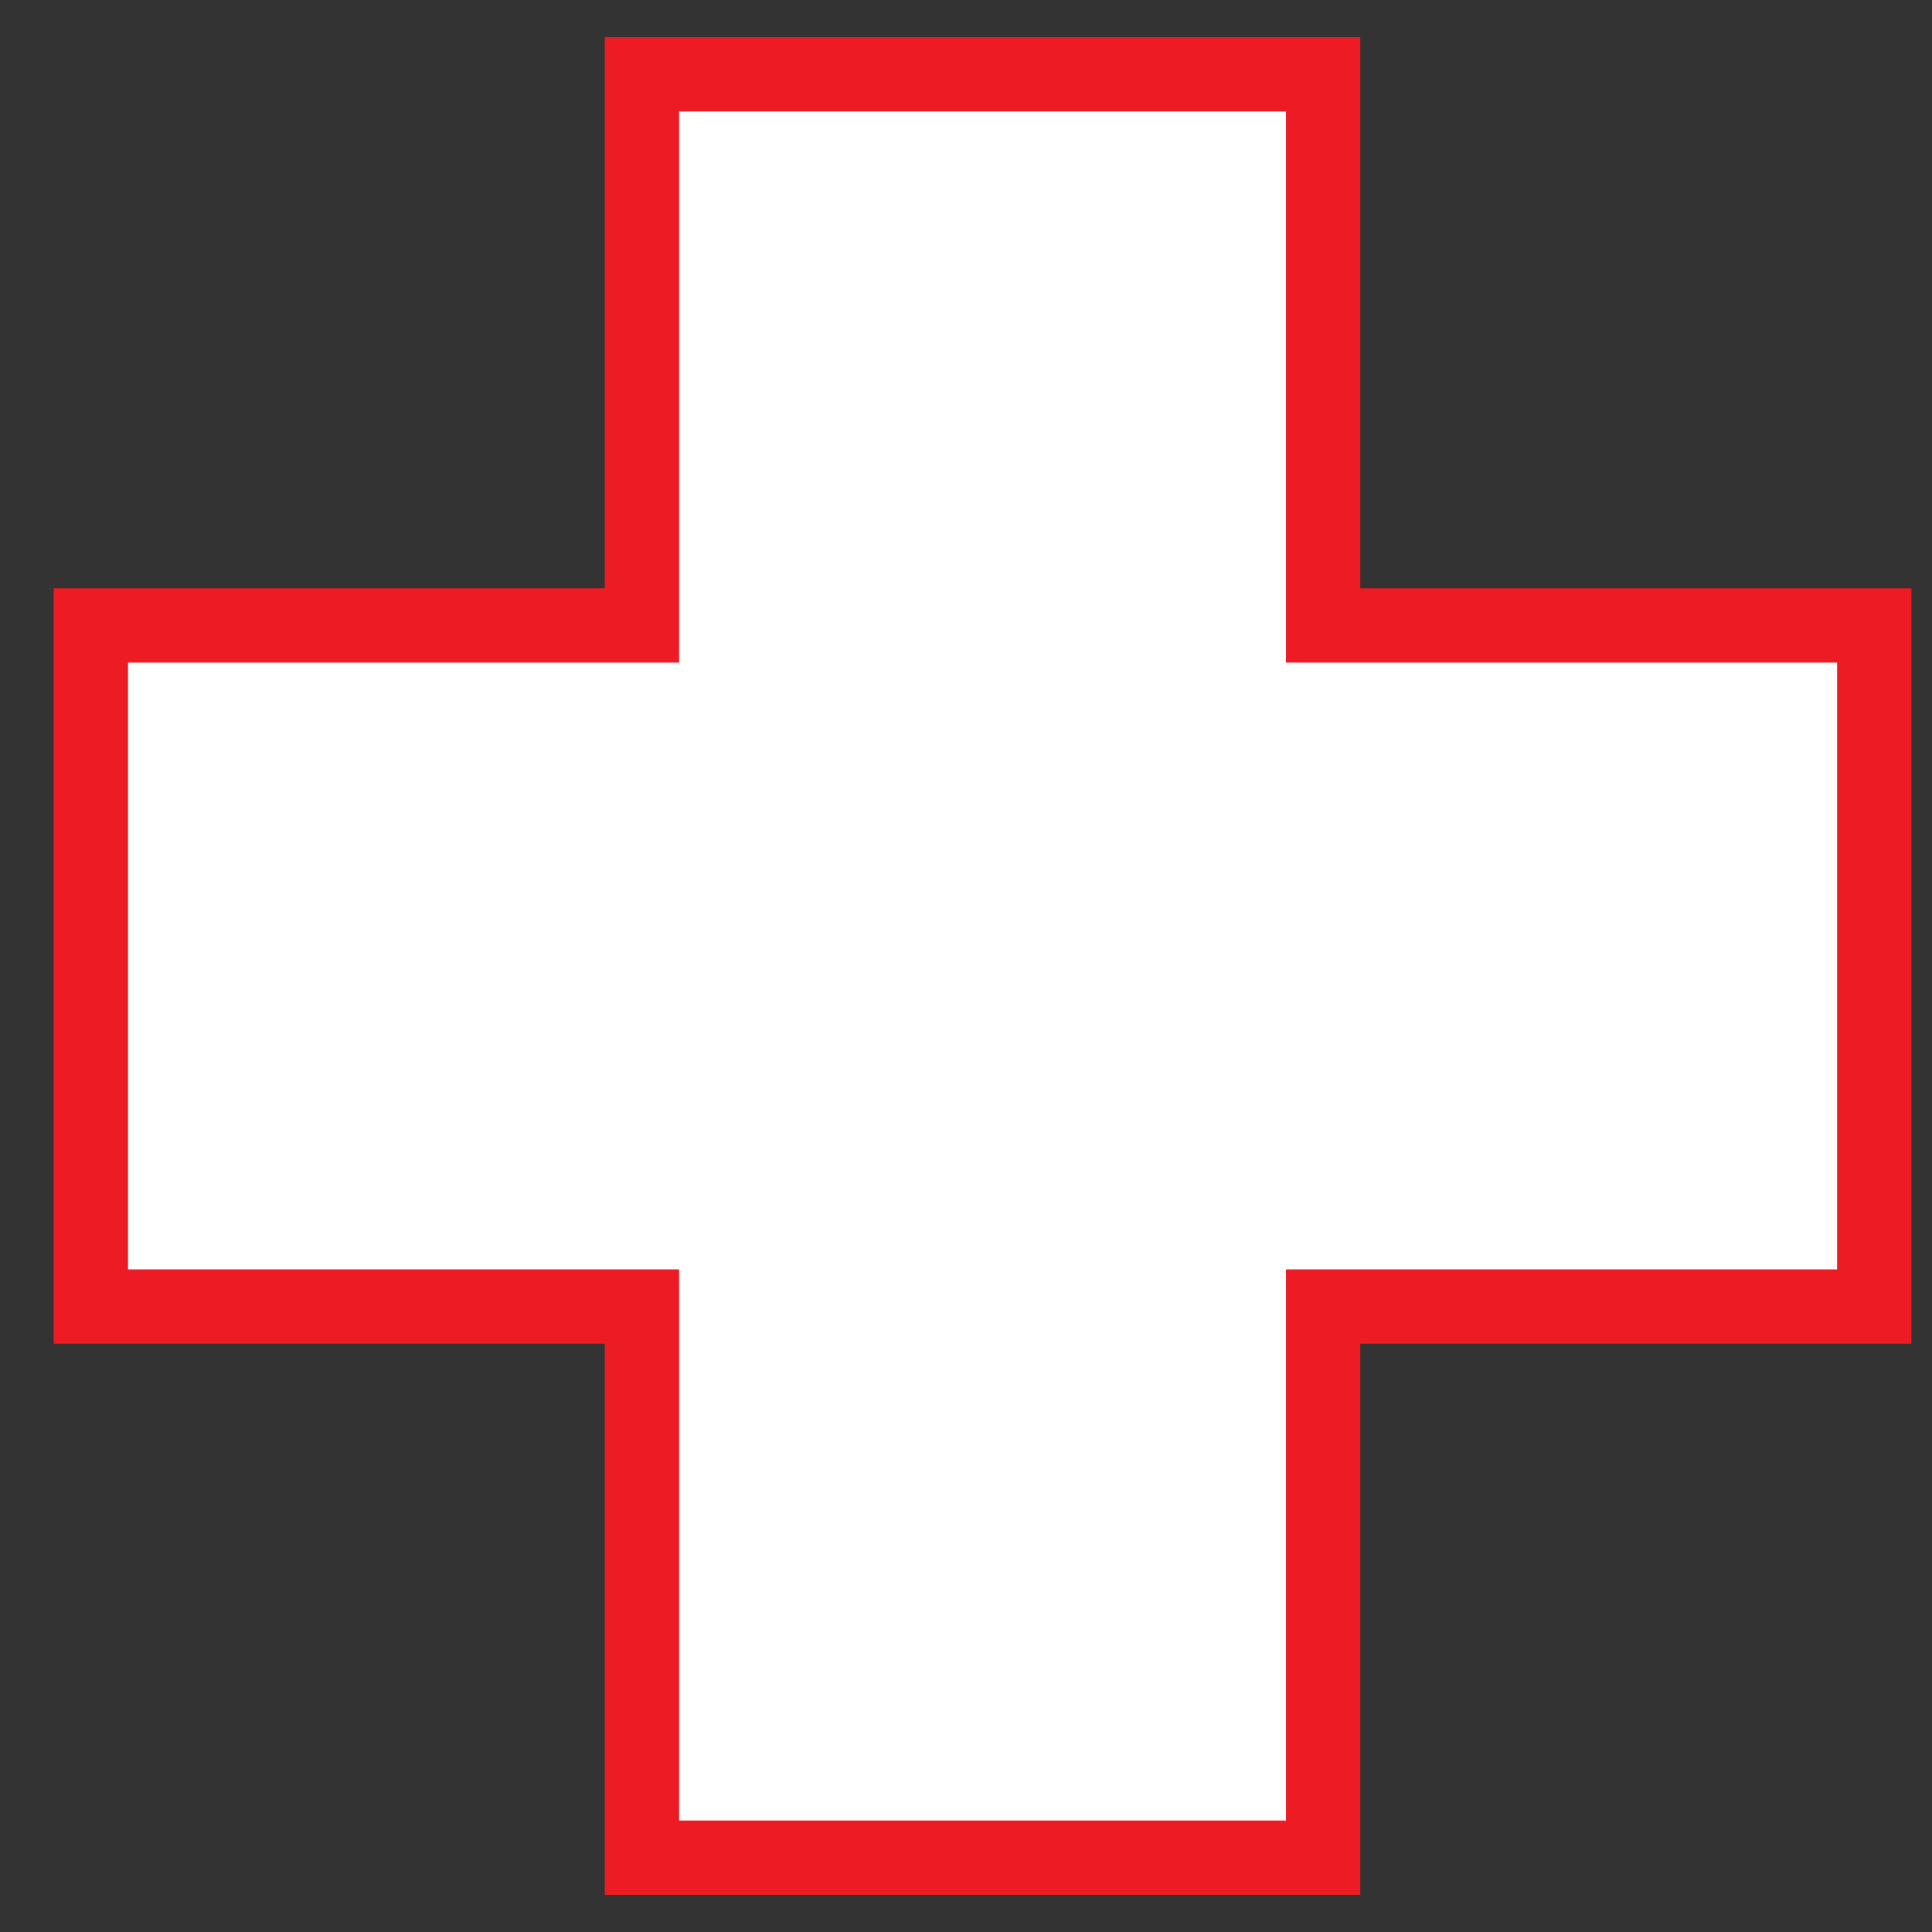 <?xml version="1.0" encoding="UTF-8"?> <svg xmlns="http://www.w3.org/2000/svg" width="26" height="26" viewBox="0 0 26 26" fill="none"><rect x="0" y="0" width="26" height="26" fill="#333333" stroke="none"/> <path d="M25.223 8.417H17.806V1H8.639V8.417H1.223V17.583H8.639V25H17.806V17.583H25.223V8.417Z" fill="white" stroke="#ED1C24" stroke-miterlimit="10"></path> </svg> 